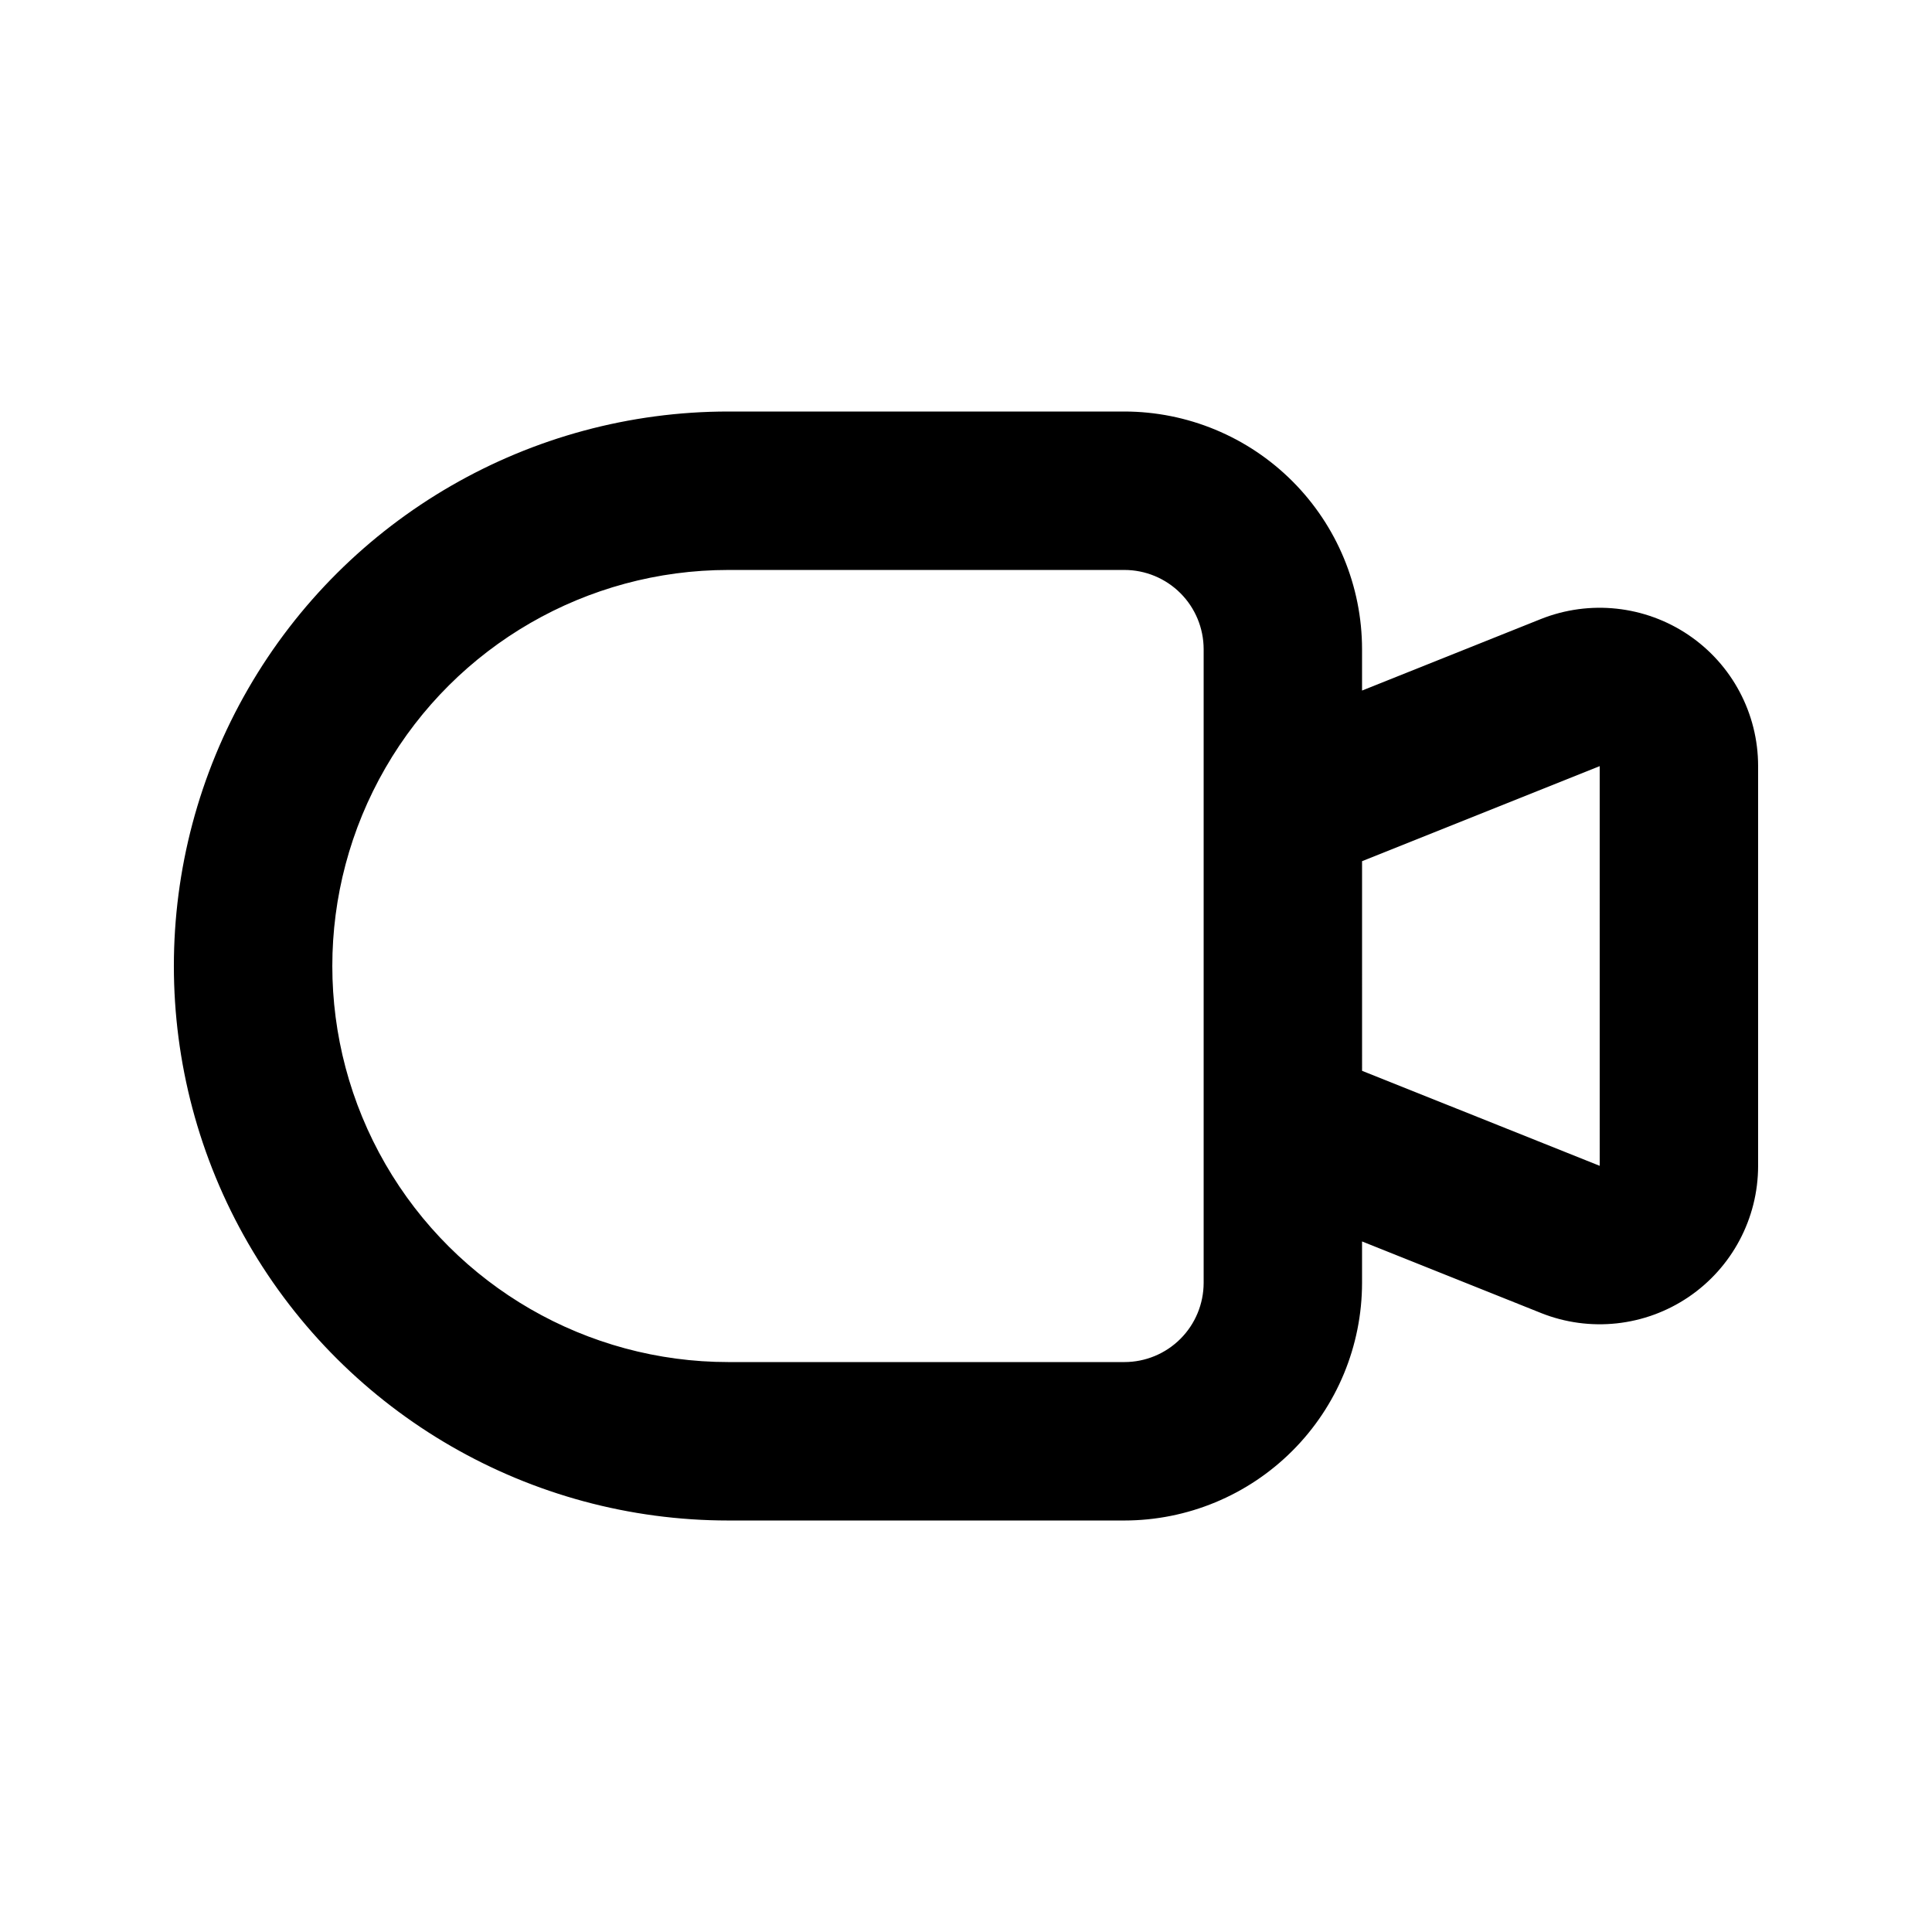 <?xml version="1.0" encoding="UTF-8"?>
<!-- Uploaded to: SVG Repo, www.svgrepo.com, Generator: SVG Repo Mixer Tools -->
<svg fill="#000000" width="800px" height="800px" version="1.1" viewBox="144 144 512 512" xmlns="http://www.w3.org/2000/svg">
 <path d="m591.48 312.28c-11.547-7.801-26.203-9.383-39.148-4.223l-47.375 18.949v-10.973c-0.016-16.699-6.656-32.707-18.465-44.512-11.805-11.805-27.812-18.445-44.508-18.465h-104.96c-52.5 0-101.01 28.008-127.26 73.473s-26.25 101.48 0 146.95c26.25 45.461 74.758 73.469 127.26 73.469h104.96c16.695-0.016 32.703-6.656 44.508-18.465 11.809-11.805 18.449-27.812 18.465-44.512v-10.977l47.387 18.949v0.004c12.934 5.172 27.59 3.594 39.125-4.215 11.535-7.809 18.445-20.828 18.449-34.758v-105.94c0.012-13.93-6.898-26.949-18.438-34.75zm-128.5 171.69c-0.008 5.566-2.219 10.906-6.156 14.84-3.934 3.938-9.273 6.148-14.836 6.152h-104.96c-37.5 0-72.148-20.004-90.898-52.477-18.75-32.477-18.75-72.488 0-104.96 18.75-32.477 53.398-52.48 90.898-52.48h104.96c5.562 0.004 10.902 2.219 14.836 6.152 3.938 3.938 6.148 9.273 6.156 14.84v167.94zm104.96-31.016-62.977-25.176-0.004-55.551 62.977-25.191z"/>
</svg>